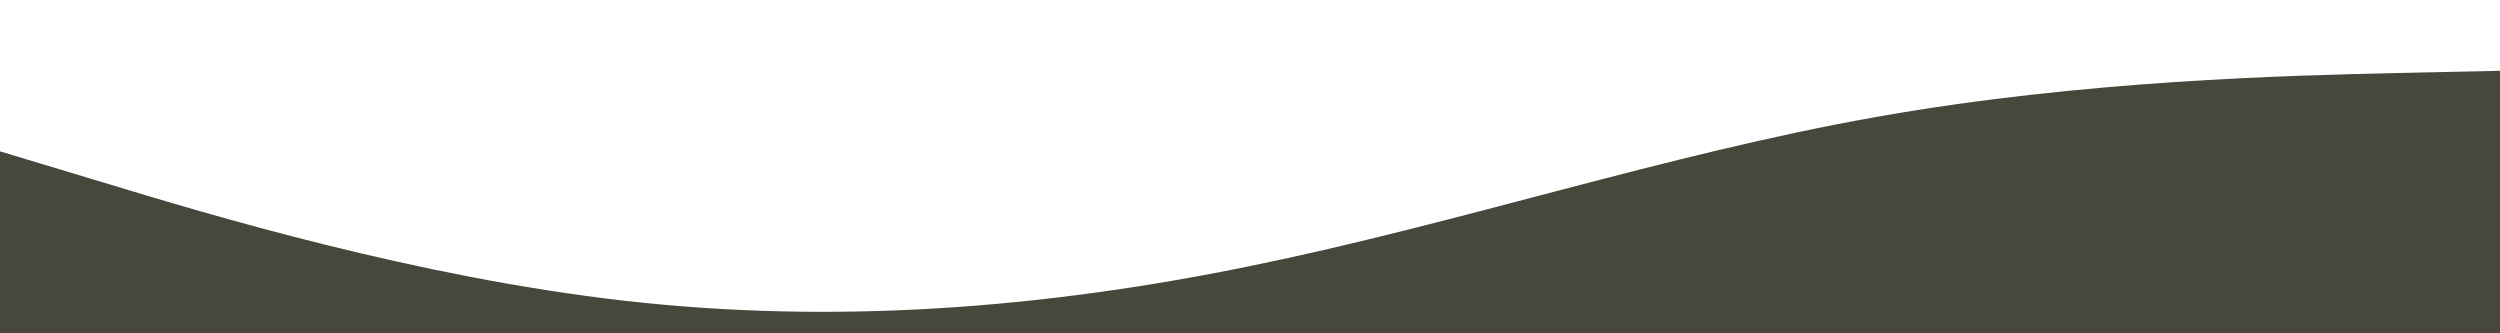 <svg version="1.2" preserveAspectRatio="xMidYMid meet" height="200" viewBox="0 0 1125 150" zoomAndPan="magnify" width="1500" xmlns:xlink="http://www.w3.org/1999/xlink" xmlns="http://www.w3.org/2000/svg"><defs><clipPath id="463740e03d"><path d="M 0 31.703 L 1125 31.703 L 1125 150 L 0 150 Z M 0 31.703"></path></clipPath><clipPath id="90dabb0131"><path d="M 15 61.648 L 1125 61.648 L 1125 150 L 15 150 Z M 15 61.648"></path></clipPath></defs><g id="ea029d221e"><g clip-path="url(#463740e03d)" clip-rule="nonzero"><path d="M 0 68.109 L 46.875 82.234 C 93.75 96.484 187.5 124.734 281.25 135.359 C 375 145.984 468.75 138.984 562.5 119.734 C 656.25 100.609 750 69.359 843.75 52.734 C 937.5 35.984 1031.25 33.984 1078.125 32.859 L 1125 31.859 L 1125 293.109 L 1078.125 293.109 C 1031.25 293.109 937.5 293.109 843.75 293.109 C 750 293.109 656.25 293.109 562.5 293.109 C 468.75 293.109 375 293.109 281.25 293.109 C 187.5 293.109 93.75 293.109 46.875 293.109 L 0 293.109 Z M 0 68.109" style="stroke:none;fill-rule:nonzero;fill:#47483b;fill-opacity:1;"></path></g><g clip-path="url(#90dabb0131)" clip-rule="nonzero"><path d="M 15 98.055 L 61.875 112.18 C 108.75 126.43 202.5 154.68 296.25 165.305 C 390 175.93 483.75 168.93 577.5 149.68 C 671.25 130.555 765 99.305 858.75 82.68 C 952.5 65.93 1046.25 63.93 1093.125 62.805 L 1140 61.805 L 1140 323.055 L 1093.125 323.055 C 1046.25 323.055 952.5 323.055 858.75 323.055 C 765 323.055 671.25 323.055 577.5 323.055 C 483.75 323.055 390 323.055 296.25 323.055 C 202.5 323.055 108.75 323.055 61.875 323.055 L 15 323.055 Z M 15 98.055" style="stroke:none;fill-rule:nonzero;fill:#47483b;fill-opacity:1;"></path></g></g></svg>